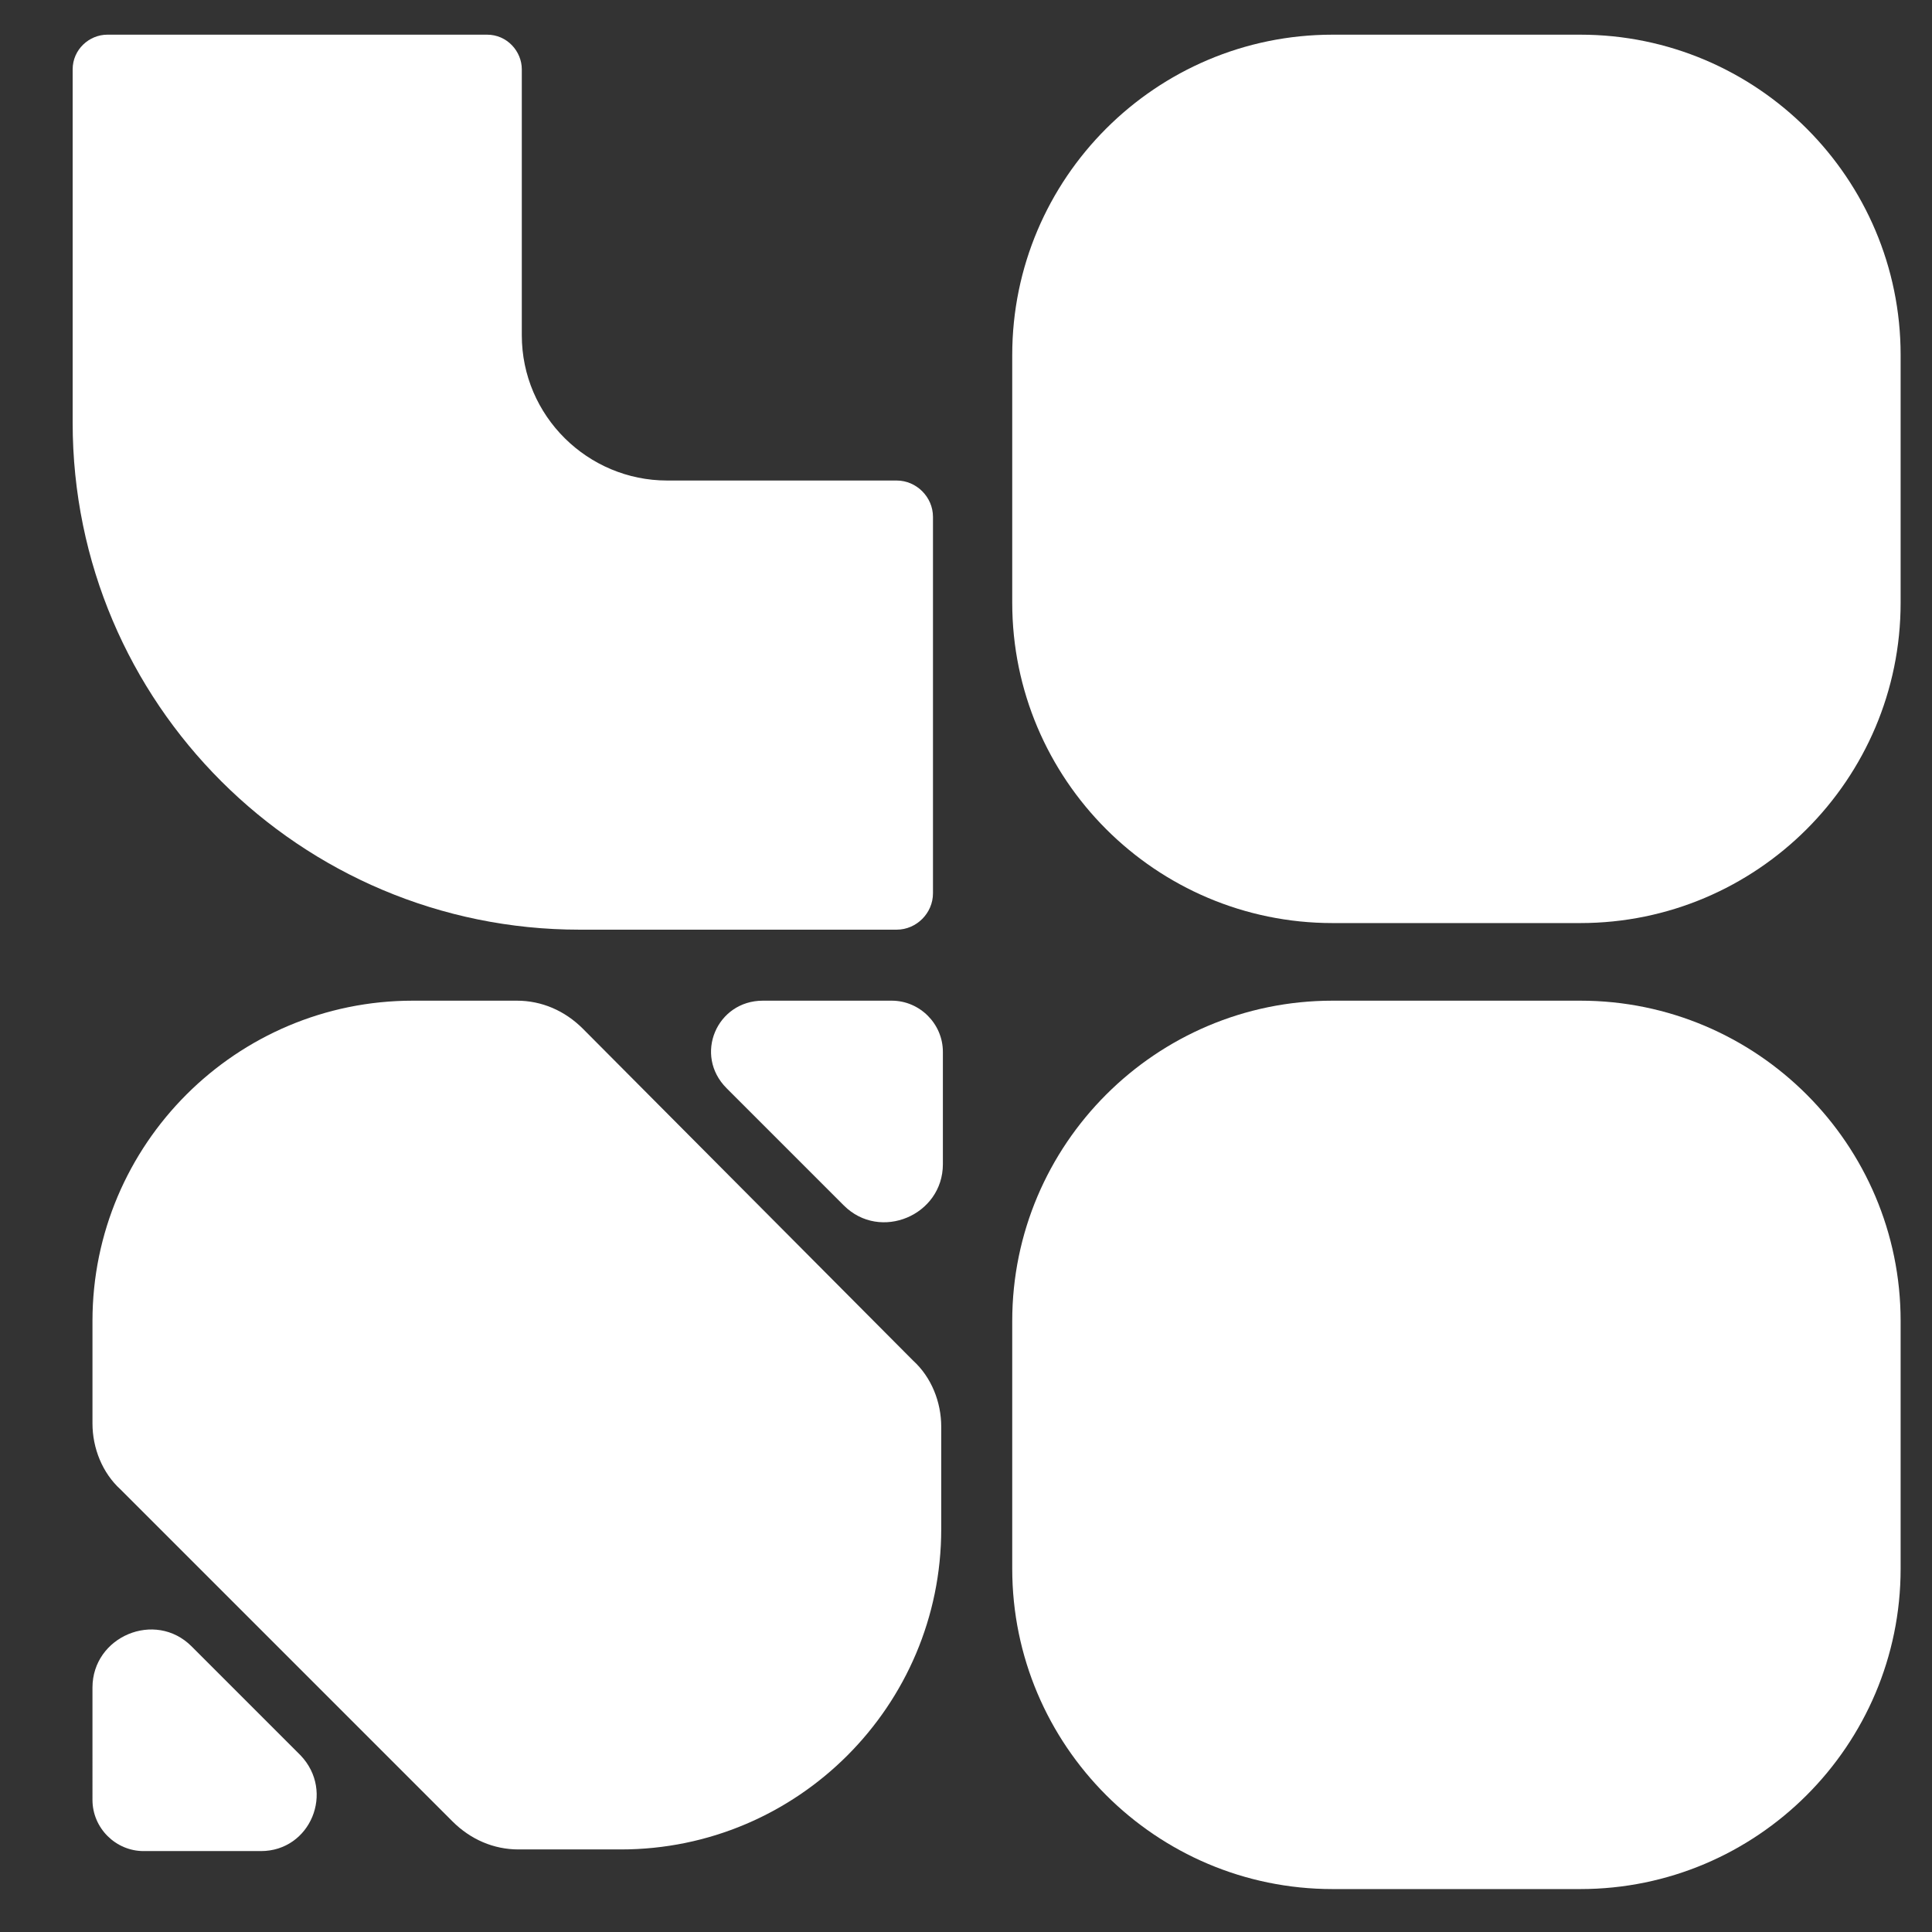 <?xml version="1.0" encoding="utf-8"?>
<!-- Generator: Adobe Illustrator 23.0.1, SVG Export Plug-In . SVG Version: 6.00 Build 0)  -->
<svg version="1.1" id="Camada_1" xmlns="http://www.w3.org/2000/svg" xmlns:xlink="http://www.w3.org/1999/xlink" x="0px" y="0px"
	 viewBox="0 0 117 117" style="enable-background:new 0 0 117 117;" xml:space="preserve">
<rect x="0" y="0" width="117" height="117" fill="#333333" stroke="none"/>
<style type="text/css">
	.st0{fill:#FFFFFF;}
</style>
<g>
	<path class="st0" d="M35.1,56.3h19.2c1.2,0,2.2-1,2.2-2.2V31.3c0-1.2-1-2.2-2.2-2.2H40.4c-4.8,0-8.8-3.9-8.8-8.8V4.2
		c0-1.1-0.9-2.1-2.1-2.1h-23c-1.1,0-2.1,0.9-2.1,2.1v21.4C4.4,42.6,18.2,56.3,35.1,56.3z"/>
	<path class="st0" d="M54,60.6h-7.8c-2.8,0-4.2,3.3-2.2,5.3l7.1,7.1c2.2,2.2,6,0.6,6-2.5v-6.8C57.1,62,55.7,60.6,54,60.6z"/>
	<path class="st0" d="M5.6,109c0,1.7,1.4,3.1,3.1,3.1h7.1c3,0,4.5-3.6,2.4-5.8l-6.6-6.6c-2.2-2.2-6-0.6-6,2.5V109z"/>
	<path class="st0" d="M25,60.6C14.3,60.6,5.6,69.3,5.6,80v6.2c0,1.5,0.6,3,1.7,4l20.1,20.1c1.1,1.1,2.5,1.7,4,1.7h6.2
		c10.7,0,19.4-8.7,19.4-19.4v-6.2c0-1.5-0.6-3-1.7-4L35.3,62.3c-1.1-1.1-2.5-1.7-4-1.7H25z"/>
	<path class="st0" d="M80.7,55.9h15c10.7,0,19.4-8.7,19.4-19.4v-15c0-10.7-8.7-19.4-19.4-19.4h-15c-10.7,0-19.4,8.7-19.4,19.4v15
		C61.3,47.2,70,55.9,80.7,55.9z"/>
	<path class="st0" d="M80.7,114.4h15c10.7,0,19.4-8.7,19.4-19.4v-15c0-10.7-8.7-19.4-19.4-19.4h-15c-10.7,0-19.4,8.7-19.4,19.4v15
		C61.3,105.7,70,114.4,80.7,114.4z"/>
</g>
</svg>
